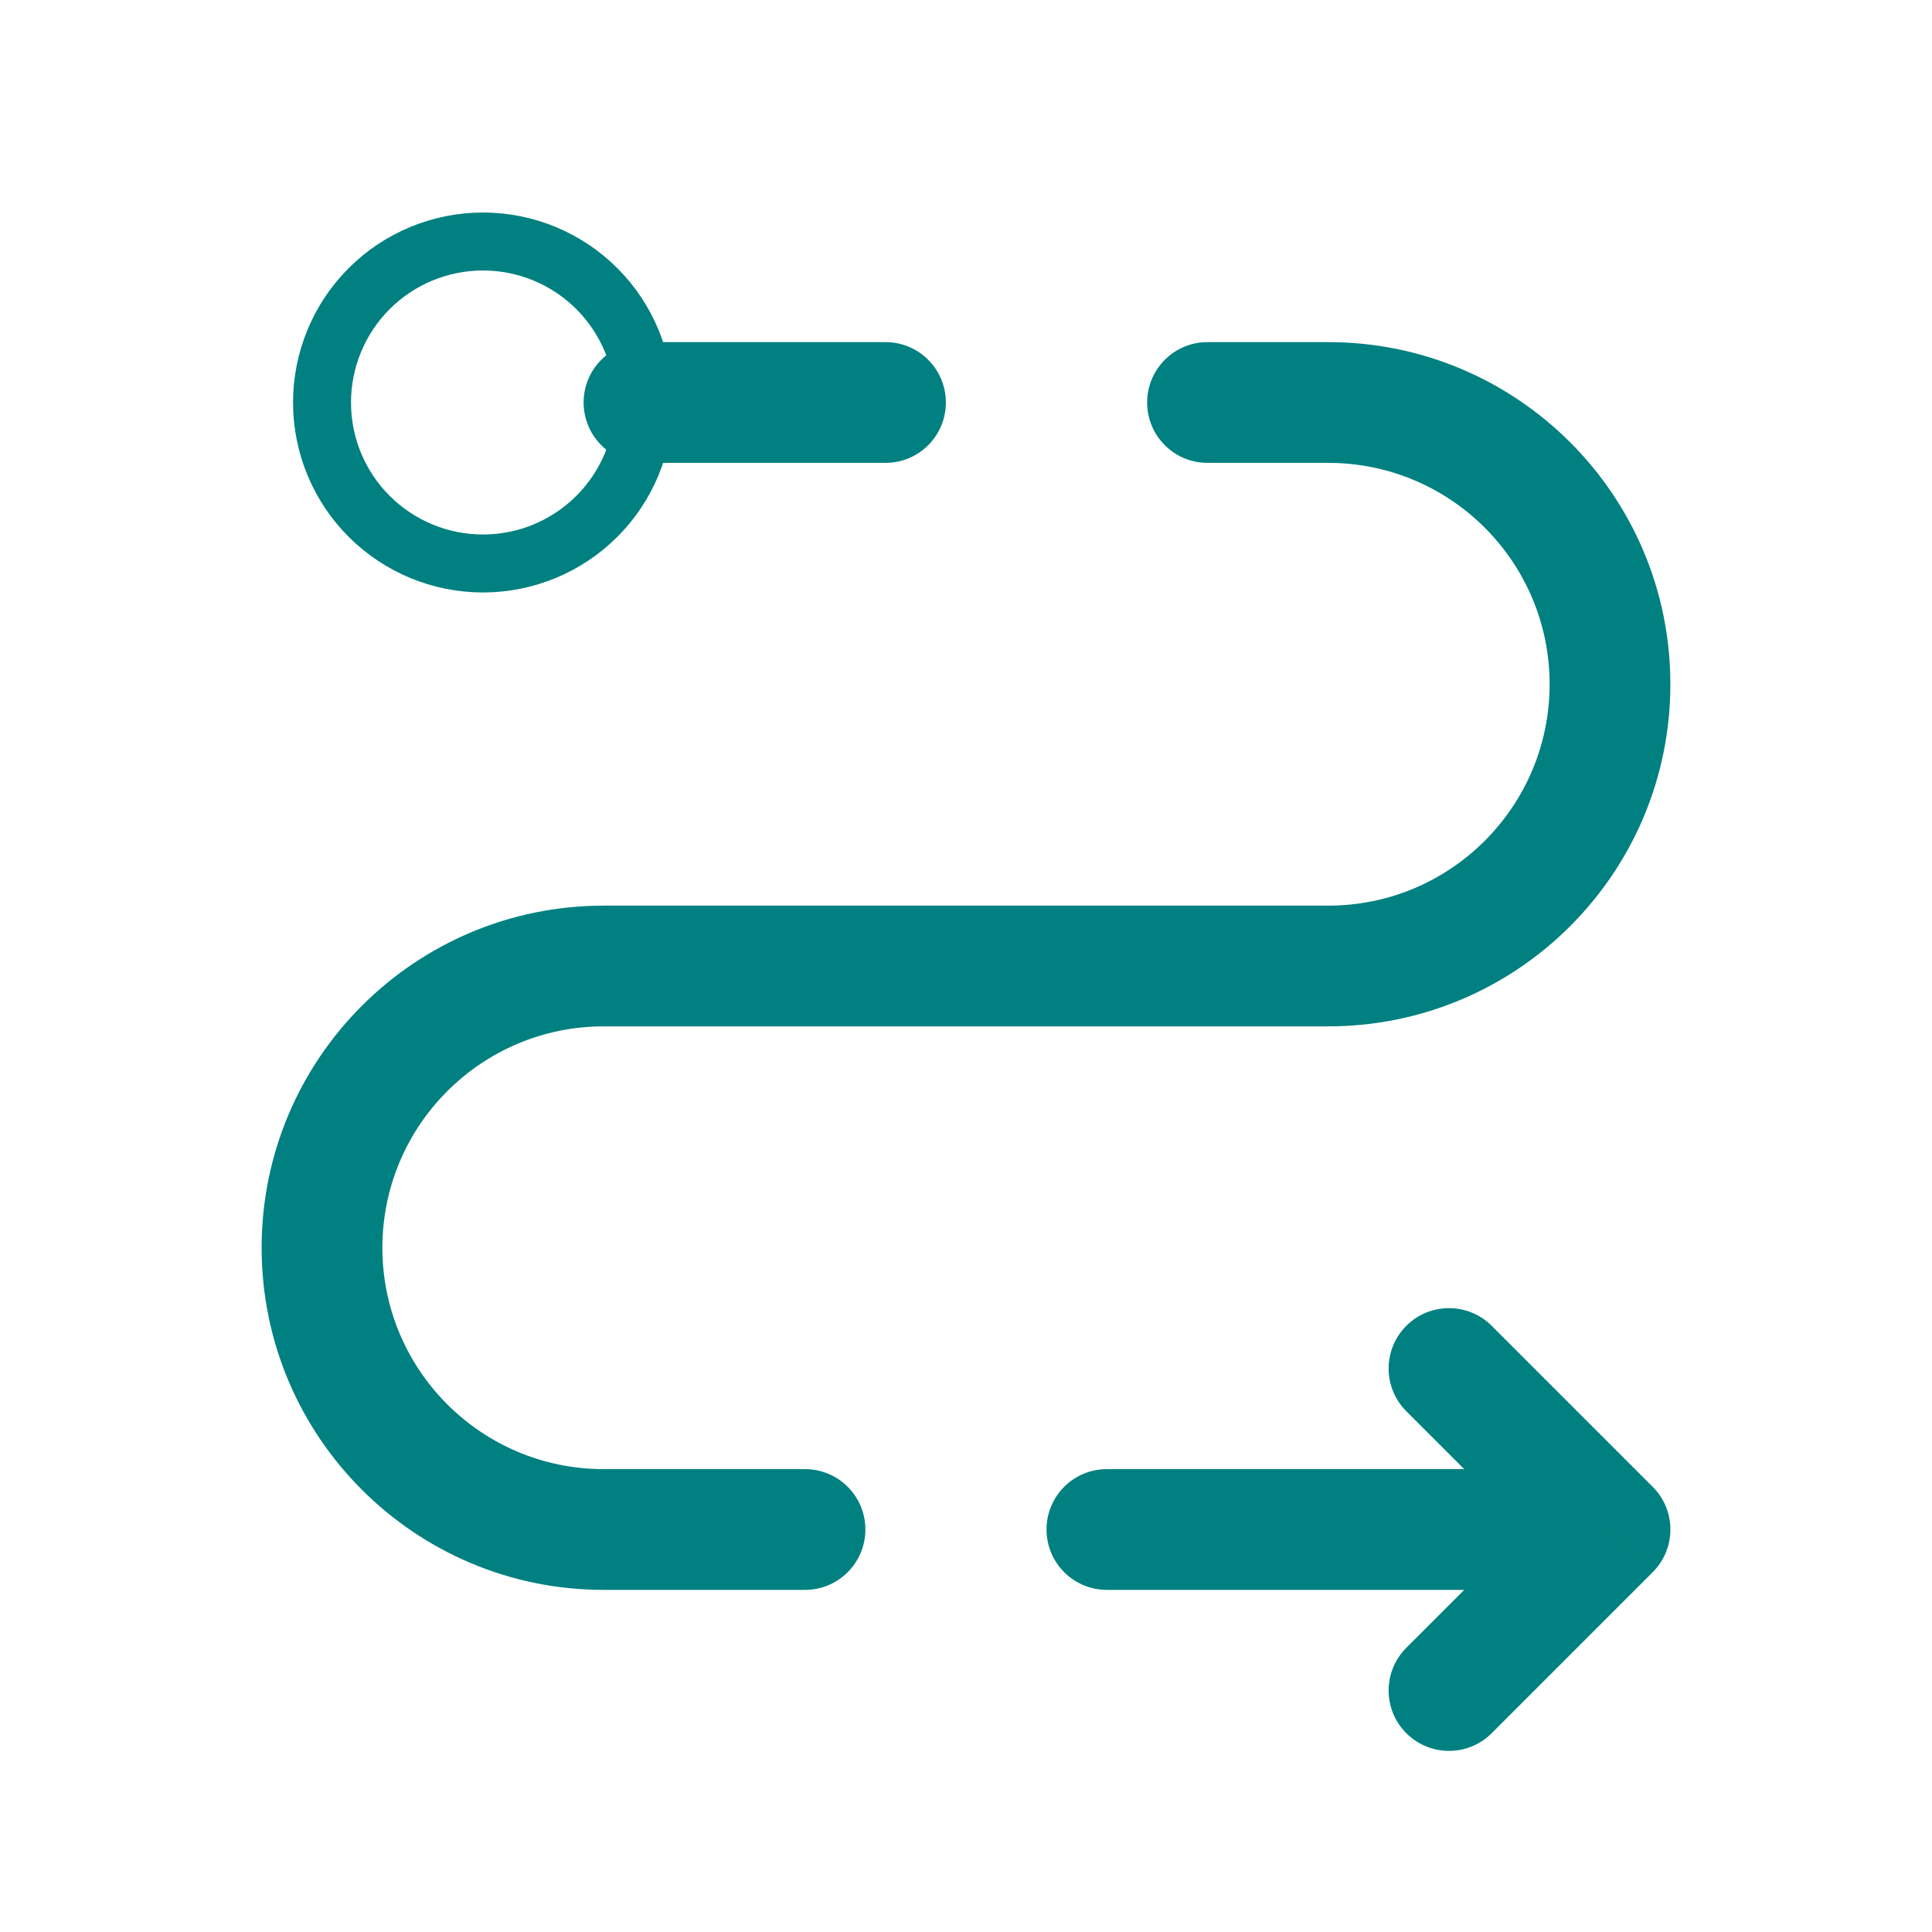 <svg width="50" height="50" viewBox="0 0 50 50" fill="none" xmlns="http://www.w3.org/2000/svg">
<path d="M41.667 39.583L42.772 40.688C43.382 40.078 43.382 39.089 42.772 38.479L41.667 39.583ZM16.667 8.854C15.804 8.854 15.104 9.554 15.104 10.417C15.104 11.28 15.804 11.979 16.667 11.979V8.854ZM38.605 34.312C37.995 33.702 37.006 33.702 36.395 34.312C35.785 34.922 35.785 35.911 36.395 36.522L38.605 34.312ZM36.395 42.645C35.785 43.255 35.785 44.245 36.395 44.855C37.006 45.465 37.995 45.465 38.605 44.855L36.395 42.645ZM28.646 38.021C27.783 38.021 27.084 38.72 27.084 39.583C27.084 40.446 27.783 41.146 28.646 41.146V38.021ZM20.834 41.146C21.696 41.146 22.396 40.446 22.396 39.583C22.396 38.72 21.696 38.021 20.834 38.021V41.146ZM22.917 11.979C23.78 11.979 24.479 11.28 24.479 10.417C24.479 9.554 23.78 8.854 22.917 8.854V11.979ZM31.25 8.854C30.387 8.854 29.688 9.554 29.688 10.417C29.688 11.28 30.387 11.979 31.25 11.979V8.854ZM15.625 26.562H34.375V23.438H15.625V26.562ZM42.772 38.479L38.605 34.312L36.395 36.522L40.562 40.688L42.772 38.479ZM40.562 38.479L36.395 42.645L38.605 44.855L42.772 40.688L40.562 38.479ZM43.229 17.708C43.229 12.818 39.265 8.854 34.375 8.854V11.979C37.539 11.979 40.104 14.544 40.104 17.708H43.229ZM34.375 26.562C39.265 26.562 43.229 22.598 43.229 17.708H40.104C40.104 20.872 37.539 23.438 34.375 23.438V26.562ZM9.896 32.292C9.896 29.128 12.461 26.562 15.625 26.562V23.438C10.735 23.438 6.771 27.402 6.771 32.292H9.896ZM15.625 38.021C12.461 38.021 9.896 35.456 9.896 32.292H6.771C6.771 37.182 10.735 41.146 15.625 41.146V38.021ZM41.667 38.021H28.646V41.146H41.667V38.021ZM20.834 38.021H15.625V41.146H20.834V38.021ZM22.917 8.854H16.667V11.979H22.917V8.854ZM34.375 8.854H31.25V11.979H34.375V8.854Z" fill="#008080"/>
<path d="M8.334 10.417C8.334 11.522 8.772 12.582 9.554 13.363C10.335 14.144 11.395 14.583 12.5 14.583C13.605 14.583 14.665 14.144 15.446 13.363C16.228 12.582 16.667 11.522 16.667 10.417C16.667 9.312 16.228 8.252 15.446 7.47C14.665 6.689 13.605 6.25 12.5 6.25C11.395 6.25 10.335 6.689 9.554 7.47C8.772 8.252 8.334 9.312 8.334 10.417Z" stroke="#008080" stroke-width="1.5"/>
</svg>
